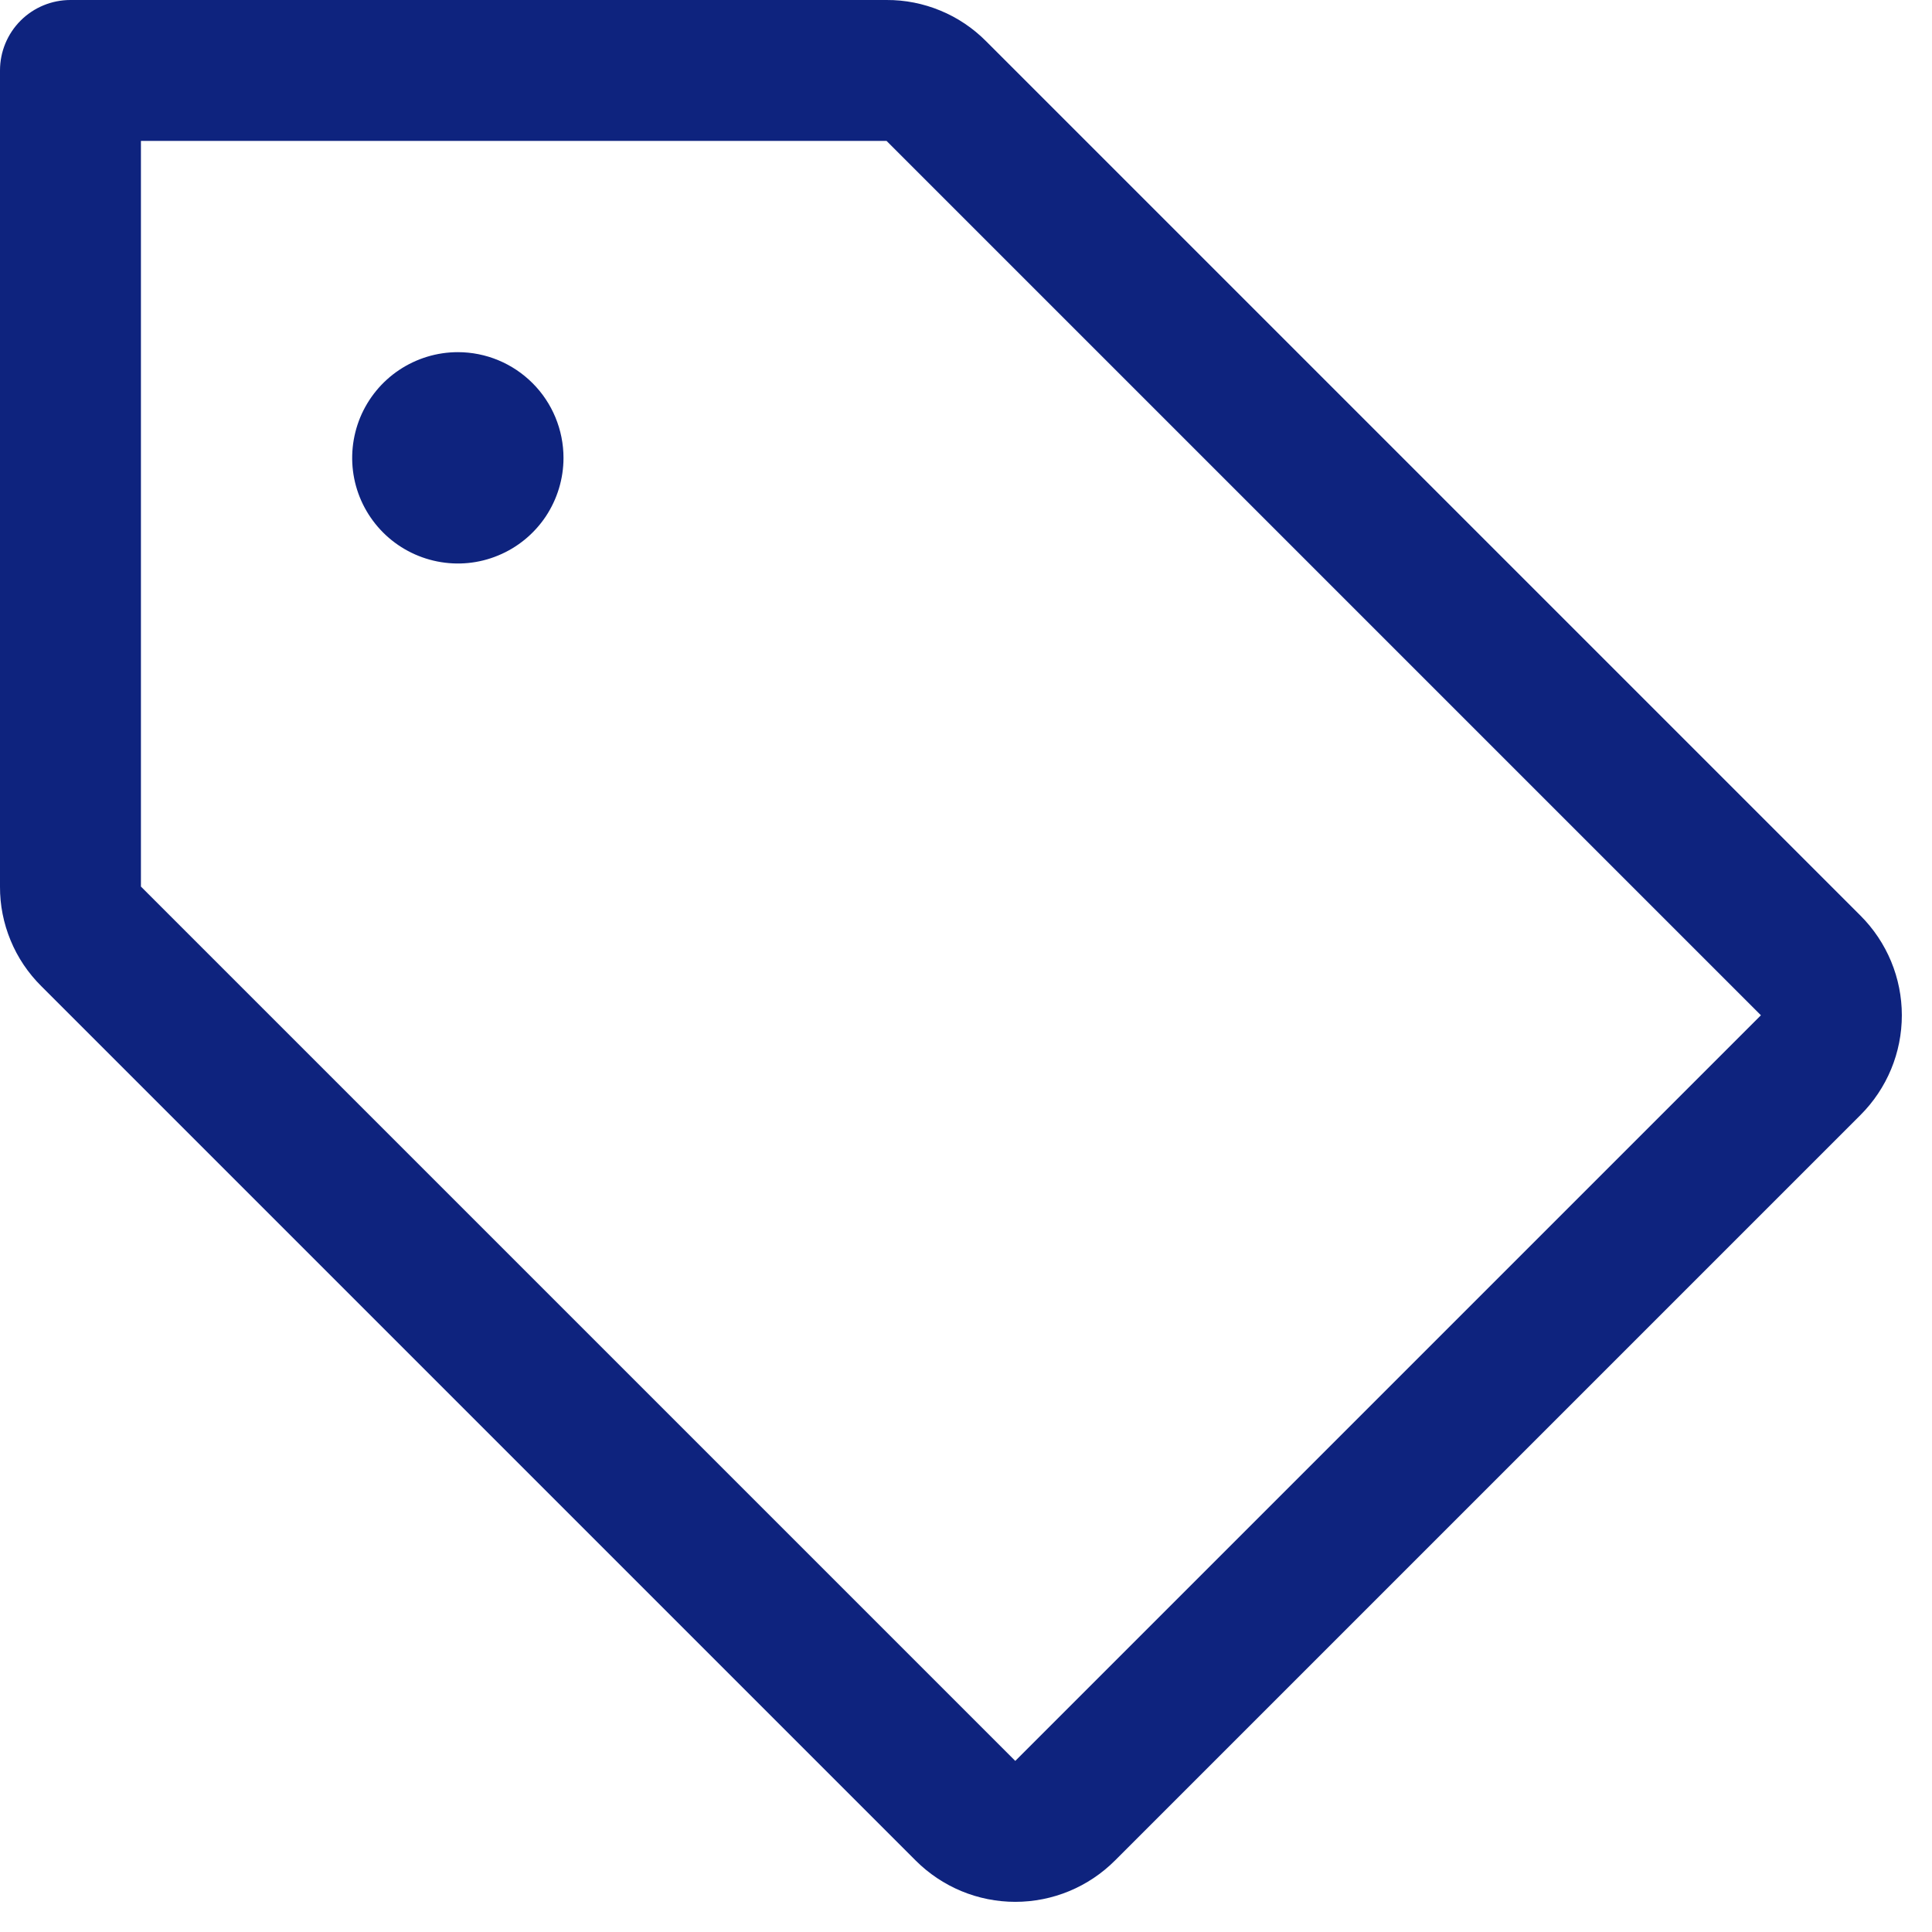 <svg width="18" height="18" viewBox="0 0 18 18" fill="none" xmlns="http://www.w3.org/2000/svg">
<path d="M17.334 8.531L9.188 0.385C9.066 0.262 8.922 0.165 8.762 0.099C8.603 0.033 8.432 -0.001 8.26 6.64039e-06H0.656C0.482 6.64039e-06 0.315 0.069 0.192 0.192C0.069 0.315 6.64039e-06 0.482 6.64039e-06 0.656V8.26C-0.001 8.432 0.033 8.603 0.099 8.762C0.165 8.922 0.262 9.066 0.385 9.188L8.531 17.334C8.653 17.456 8.798 17.553 8.957 17.619C9.116 17.685 9.287 17.719 9.459 17.719C9.632 17.719 9.803 17.685 9.962 17.619C10.121 17.553 10.266 17.456 10.388 17.334L17.334 10.388C17.456 10.266 17.553 10.121 17.619 9.962C17.685 9.803 17.719 9.632 17.719 9.459C17.719 9.287 17.685 9.116 17.619 8.957C17.553 8.798 17.456 8.653 17.334 8.531ZM9.459 16.406L1.313 8.26V1.313H8.26L16.406 9.459L9.459 16.406ZM5.25 4.266C5.25 4.46 5.192 4.651 5.084 4.813C4.976 4.974 4.822 5.101 4.642 5.175C4.462 5.25 4.265 5.269 4.074 5.231C3.883 5.193 3.707 5.099 3.57 4.962C3.432 4.824 3.338 4.649 3.3 4.458C3.262 4.267 3.282 4.069 3.356 3.889C3.431 3.709 3.557 3.555 3.719 3.447C3.881 3.339 4.071 3.281 4.266 3.281C4.527 3.281 4.777 3.385 4.962 3.57C5.146 3.754 5.25 4.005 5.25 4.266Z" fill="#0E237E"/>
</svg>
